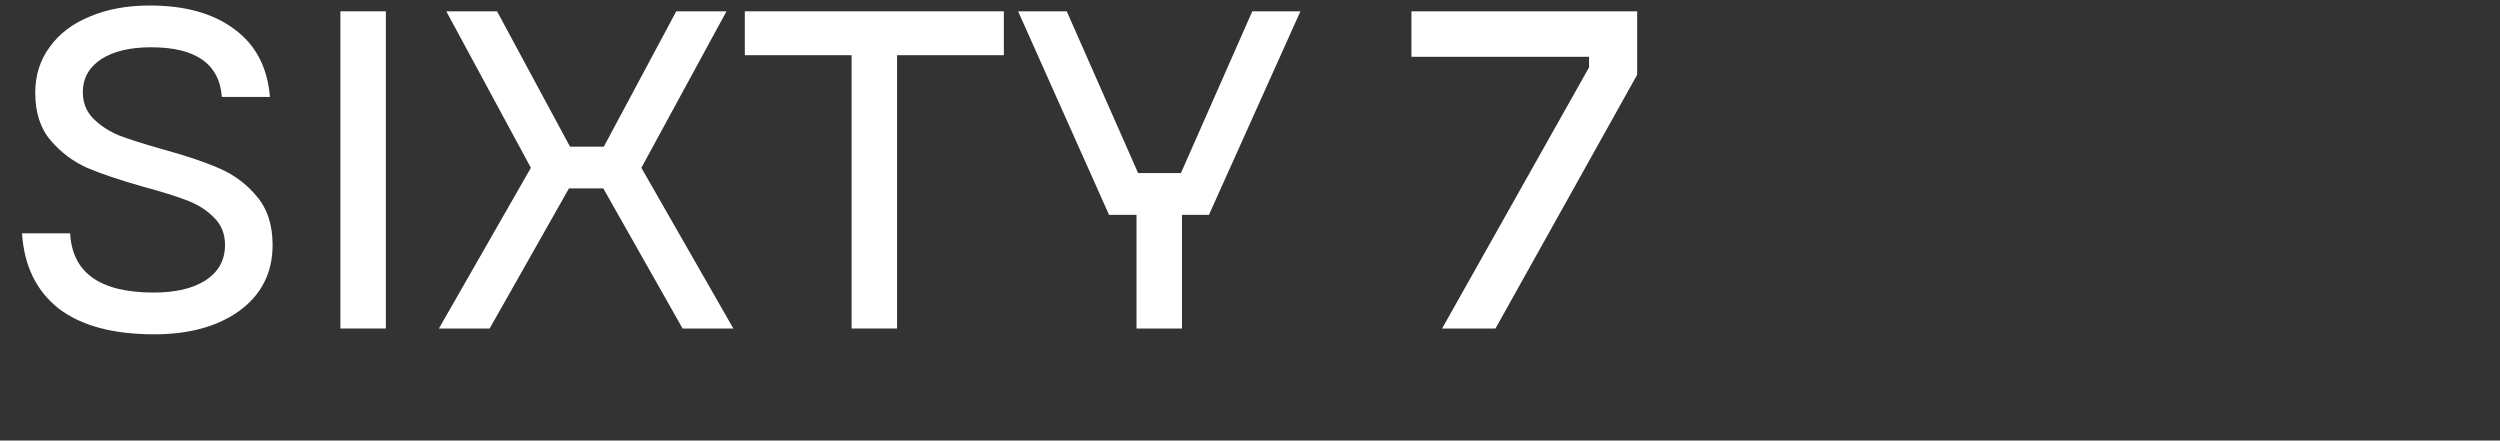 <?xml version="1.0" encoding="UTF-8"?> <svg xmlns="http://www.w3.org/2000/svg" width="454" height="80" viewBox="0 0 454 80" fill="none"><rect x="0" y="0" width="454" height="80" fill="#333333" stroke="none"/> <path d="M271.58 59.656H261.884L288.572 12.232V10.312H256.316V2.056H297.308V13.576L271.58 59.656Z" fill="white"></path> <path d="M214.649 59.656H206.393V39.016H201.401L184.889 2.056H193.721L206.681 31.432H214.457L227.417 2.056H236.153L219.545 39.016H214.649V59.656Z" fill="white"></path> <path d="M162.906 59.656H154.65V10.024H135.258V2.056H182.298V10.024H162.906V59.656Z" fill="white"></path> <path d="M88.92 59.656H79.704L96.408 30.472L81.048 2.056H90.264L103.512 26.632H109.656L122.808 2.056H131.928L116.472 30.472L133.176 59.656H123.96L109.56 34.216H103.32L88.92 59.656Z" fill="white"></path> <path d="M70.073 59.656H61.817V2.056H70.073V59.656Z" fill="white"></path> <path d="M28 60.712C20.512 60.712 14.72 59.144 10.624 56.008C6.592 52.808 4.384 48.264 4 42.376H12.736C13.12 49.544 18.176 53.128 27.904 53.128C31.872 53.128 35.008 52.392 37.312 50.92C39.68 49.384 40.864 47.24 40.864 44.488C40.864 42.504 40.224 40.872 38.944 39.592C37.664 38.248 36.032 37.192 34.048 36.424C32.064 35.656 29.408 34.824 26.08 33.928C21.792 32.712 18.368 31.56 15.808 30.472C13.248 29.32 11.04 27.656 9.184 25.48C7.328 23.304 6.4 20.424 6.4 16.84C6.4 13.704 7.264 10.952 8.992 8.584C10.72 6.152 13.152 4.296 16.288 3.016C19.424 1.672 23.072 1 27.232 1C33.632 1 38.752 2.44 42.592 5.32C46.432 8.136 48.576 12.232 49.024 17.608H40.288C39.84 11.592 35.552 8.584 27.424 8.584C23.584 8.584 20.544 9.32 18.304 10.792C16.128 12.264 15.04 14.248 15.04 16.744C15.04 18.664 15.68 20.264 16.96 21.544C18.24 22.824 19.808 23.848 21.664 24.616C23.52 25.32 26.144 26.152 29.536 27.112C33.76 28.264 37.184 29.416 39.808 30.568C42.496 31.72 44.768 33.416 46.624 35.656C48.544 37.896 49.504 40.84 49.504 44.488C49.504 49.48 47.52 53.448 43.552 56.392C39.584 59.272 34.4 60.712 28 60.712Z" fill="white"></path> </svg> 